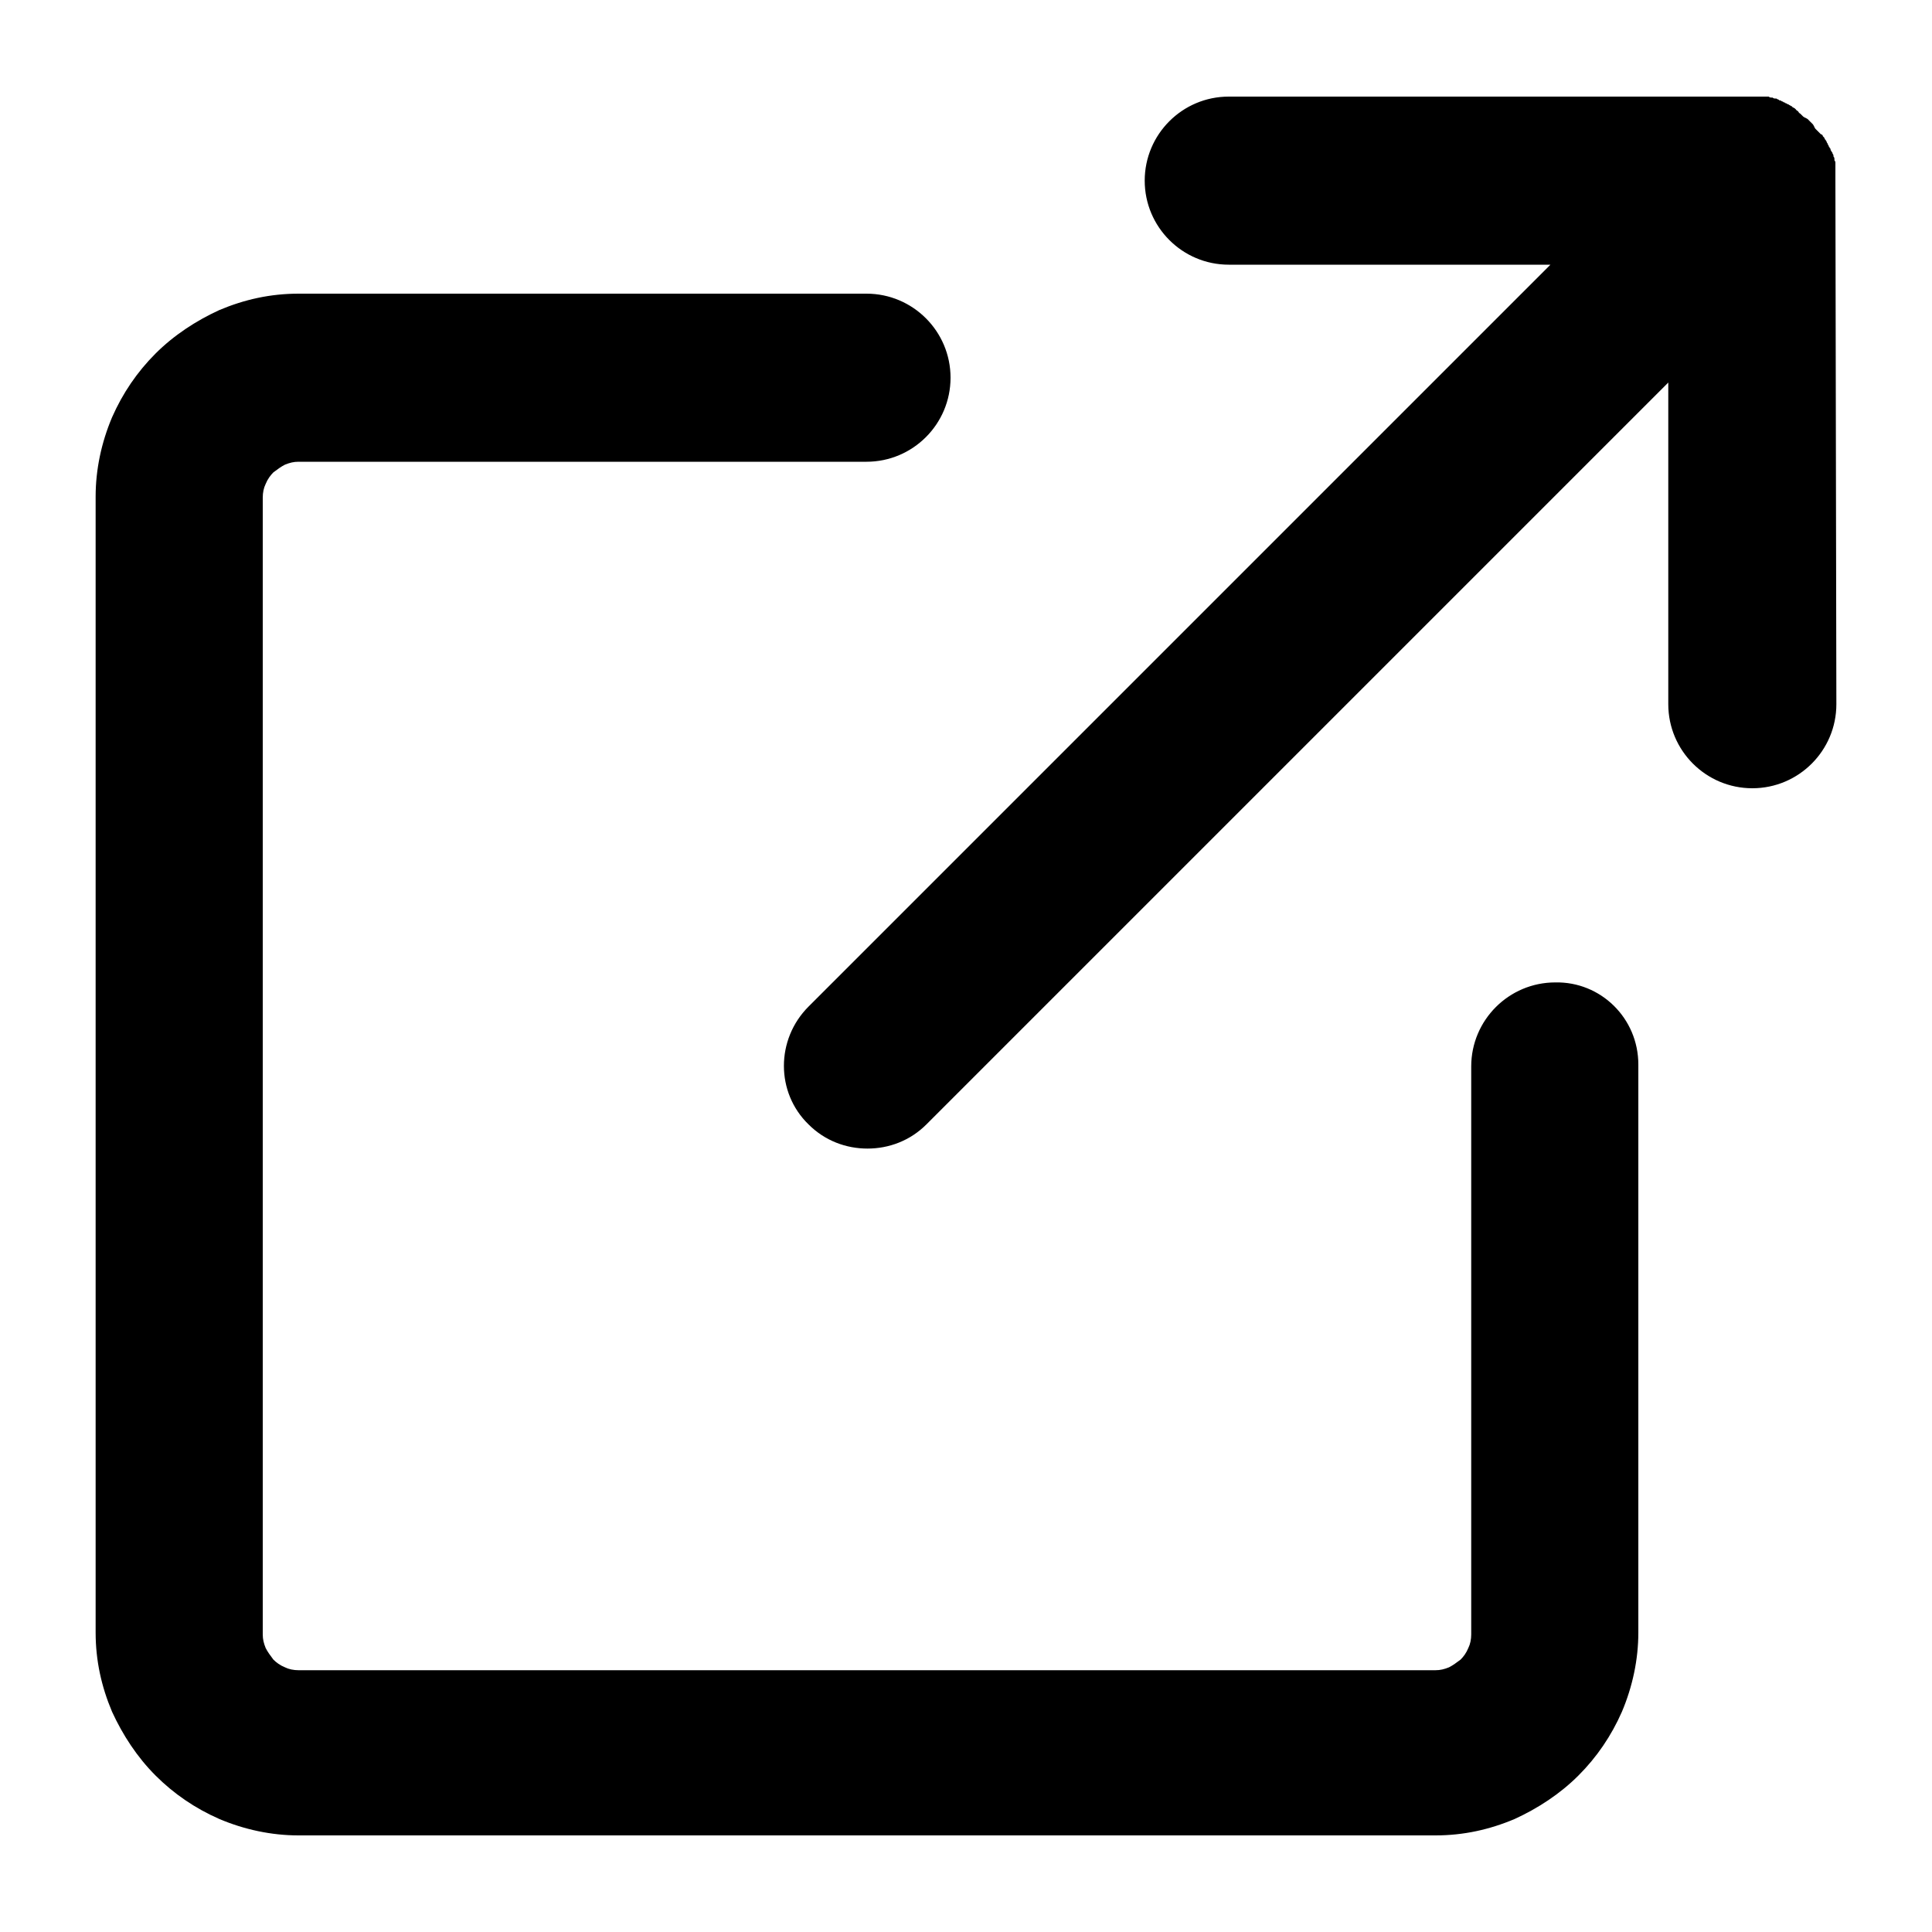 <?xml version="1.0" encoding="utf-8"?>
<!-- Generator: Adobe Illustrator 27.8.0, SVG Export Plug-In . SVG Version: 6.00 Build 0)  -->
<svg version="1.1" id="Layer_1" xmlns="http://www.w3.org/2000/svg" xmlns:xlink="http://www.w3.org/1999/xlink" x="0px" y="0px"
	 viewBox="0 0 200 200" style="enable-background:new 0 0 200 200;" xml:space="preserve">
<path d="M169.6,110.2v58.8c0,2.8-0.6,5.6-1.7,8.2c-1.1,2.5-2.6,4.7-4.5,6.6c-1.9,1.9-4.2,3.4-6.6,4.5c-2.6,1.1-5.3,1.7-8.2,1.7H30.9
	c-2.8,0-5.6-0.6-8.2-1.7c-2.5-1.1-4.7-2.6-6.6-4.5c-1.9-1.9-3.4-4.2-4.5-6.6c-1.1-2.6-1.7-5.3-1.7-8.2V51.4c0-2.8,0.6-5.6,1.7-8.2
	c1.1-2.5,2.6-4.7,4.5-6.6c1.9-1.9,4.2-3.4,6.6-4.5c2.6-1.1,5.3-1.7,8.2-1.7h58.8c4.8,0,8.7,3.9,8.7,8.7c0,4.8-3.9,8.7-8.7,8.7H30.9
	c-0.5,0-0.9,0.1-1.4,0.3c-0.4,0.2-0.8,0.5-1.2,0.8c-0.3,0.3-0.6,0.7-0.8,1.2c-0.2,0.4-0.3,0.9-0.3,1.4v117.7c0,0.5,0.1,0.9,0.3,1.4
	c0.2,0.4,0.5,0.8,0.8,1.2c0.3,0.3,0.7,0.6,1.2,0.8c0.4,0.2,0.9,0.3,1.4,0.3h117.7c0.5,0,0.9-0.1,1.4-0.3c0.4-0.2,0.8-0.5,1.2-0.8
	c0.3-0.3,0.6-0.7,0.8-1.2c0.2-0.4,0.3-0.9,0.3-1.4v-58.8c0-4.8,3.9-8.7,8.7-8.7C165.7,101.6,169.6,105.4,169.6,110.2z M190,18.6
	c0-0.1,0-0.3,0-0.4c0-0.1,0-0.1,0-0.2c0-0.1,0-0.1,0-0.2c0-0.1,0-0.2,0-0.3c0-0.1,0-0.1,0-0.2c0-0.1,0-0.2,0-0.3c0,0,0-0.1,0-0.1
	c0-0.1,0-0.2-0.1-0.3c0,0,0-0.1,0-0.1c0-0.1,0-0.2-0.1-0.3c0,0,0-0.1,0-0.1c0-0.1-0.1-0.2-0.1-0.2c0-0.1,0-0.1-0.1-0.2
	c0-0.1-0.1-0.1-0.1-0.2c0-0.1,0-0.1-0.1-0.2c0-0.1-0.1-0.1-0.1-0.2c0-0.1-0.1-0.1-0.1-0.2c0-0.1-0.1-0.1-0.1-0.2
	c0-0.1-0.1-0.1-0.1-0.2c0,0-0.1-0.1-0.1-0.1c0-0.1-0.1-0.2-0.1-0.2c0,0-0.1-0.1-0.1-0.1c0-0.1-0.1-0.2-0.2-0.2c0,0-0.1-0.1-0.1-0.1
	c-0.1-0.1-0.1-0.1-0.2-0.2c0,0-0.1-0.1-0.1-0.1c-0.1-0.1-0.1-0.1-0.2-0.2c0-0.1-0.1-0.1-0.1-0.2c0-0.1-0.1-0.1-0.1-0.2
	c-0.1-0.1-0.2-0.2-0.3-0.3c0,0,0,0,0,0c0,0,0,0,0,0c-0.1-0.1-0.2-0.2-0.3-0.3c-0.1,0-0.1-0.1-0.2-0.1c-0.1,0-0.1-0.1-0.2-0.1
	c-0.1-0.1-0.1-0.1-0.2-0.2c0,0-0.1-0.1-0.1-0.1c-0.1-0.1-0.2-0.1-0.2-0.2c0,0-0.1-0.1-0.1-0.1c-0.1-0.1-0.2-0.1-0.2-0.2
	c0,0-0.1,0-0.1-0.1c-0.1,0-0.2-0.1-0.2-0.1c0,0-0.1,0-0.1-0.1c-0.1,0-0.2-0.1-0.2-0.1c-0.1,0-0.1-0.1-0.2-0.1
	c-0.1,0-0.1-0.1-0.2-0.1c-0.1,0-0.1-0.1-0.2-0.1c-0.1,0-0.1-0.1-0.2-0.1c-0.1,0-0.1-0.1-0.2-0.1c-0.1,0-0.1,0-0.2-0.1
	c-0.1,0-0.2-0.1-0.2-0.1c0,0-0.1,0-0.1,0c-0.1,0-0.2,0-0.3-0.1c0,0-0.1,0-0.1,0c-0.1,0-0.2,0-0.3-0.1c0,0-0.1,0-0.1,0
	c-0.1,0-0.2,0-0.3,0c-0.1,0-0.1,0-0.2,0c-0.1,0-0.2,0-0.3,0c-0.1,0-0.1,0-0.2,0c-0.1,0-0.1,0-0.2,0c-0.1,0-0.3,0-0.4,0c0,0,0,0,0,0
	h-54.2c-4.8,0-8.7,3.9-8.7,8.7s3.9,8.7,8.7,8.7h33.3l-76.8,76.8c-3.4,3.4-3.4,8.9,0,12.2c1.7,1.7,3.9,2.5,6.1,2.5
	c2.2,0,4.4-0.8,6.1-2.5l76.8-76.8v33.3c0,4.8,3.9,8.7,8.7,8.7c4.8,0,8.7-3.9,8.7-8.7L190,18.6C190,18.6,190,18.6,190,18.6z"/>
</svg>
